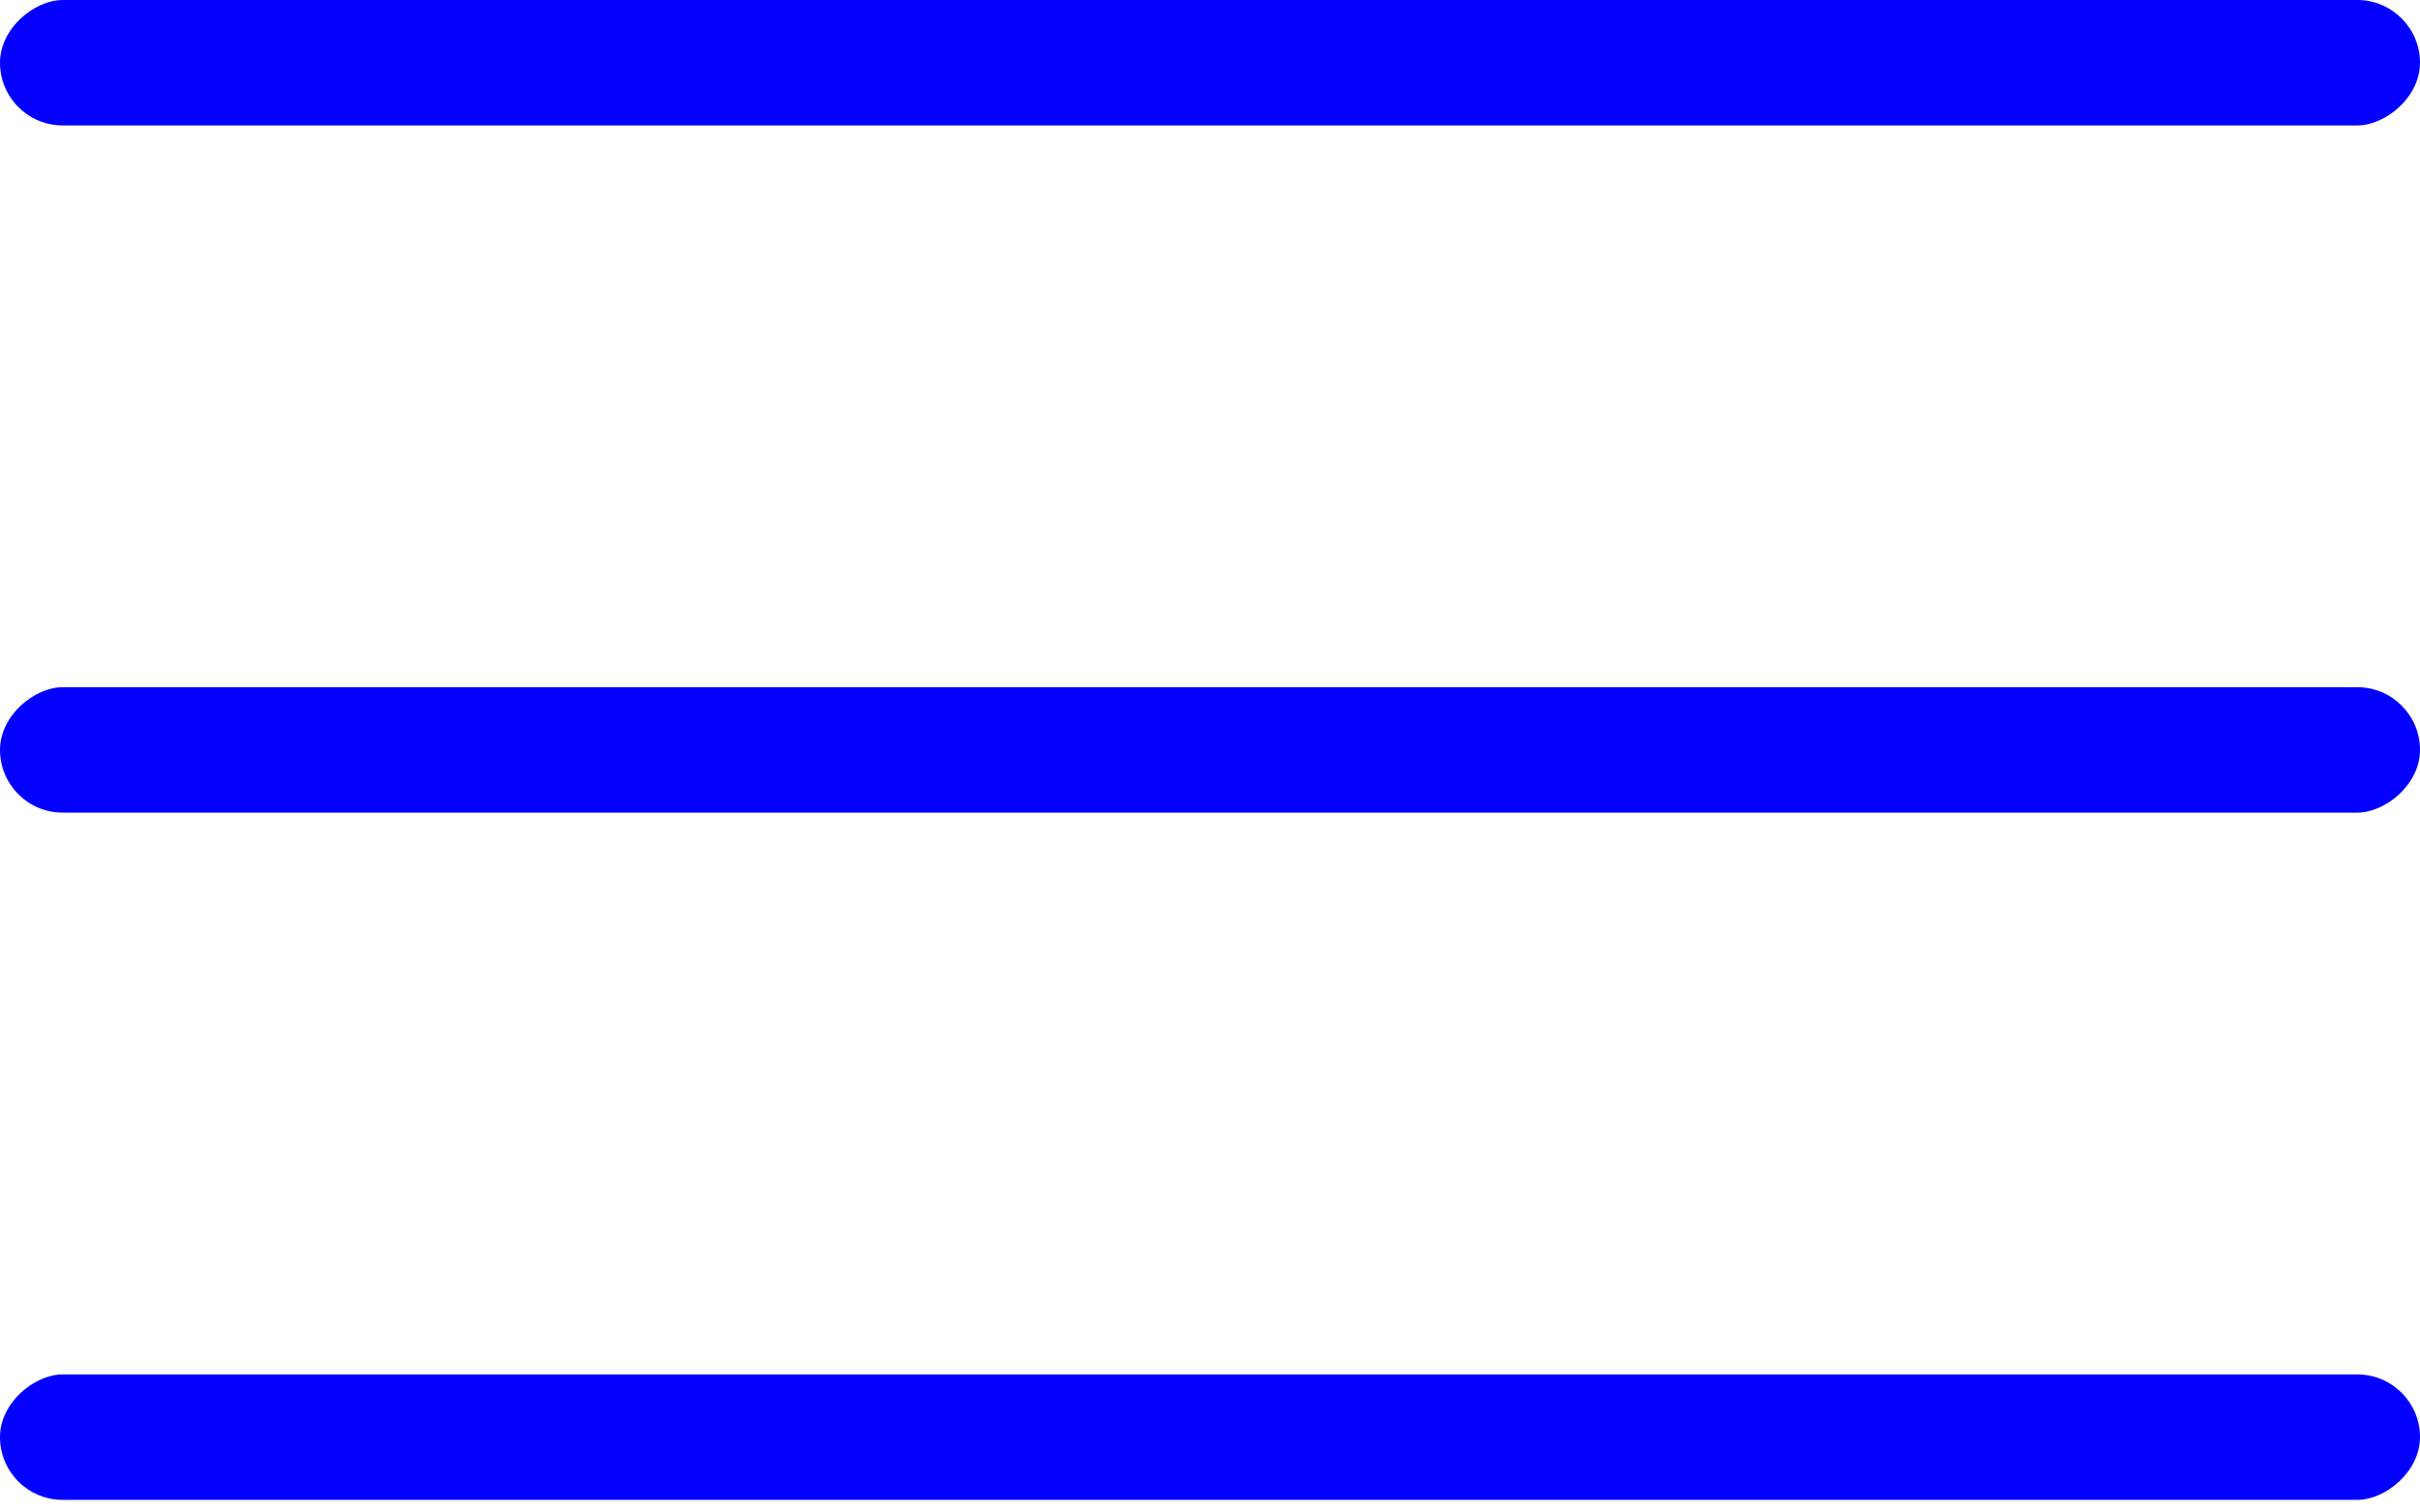 <svg width="56" height="35" viewBox="0 0 56 35" fill="none" xmlns="http://www.w3.org/2000/svg">
<rect x="56" width="2.903" height="56" rx="1.452" transform="rotate(90 56 0)" fill="#0400FF"/>
<rect x="56" y="15.902" width="2.903" height="56" rx="1.452" transform="rotate(90 56 15.902)" fill="#0400FF"/>
<rect x="56" y="31.805" width="2.903" height="56" rx="1.451" transform="rotate(90 56 31.805)" fill="#0400FF"/>
</svg>
